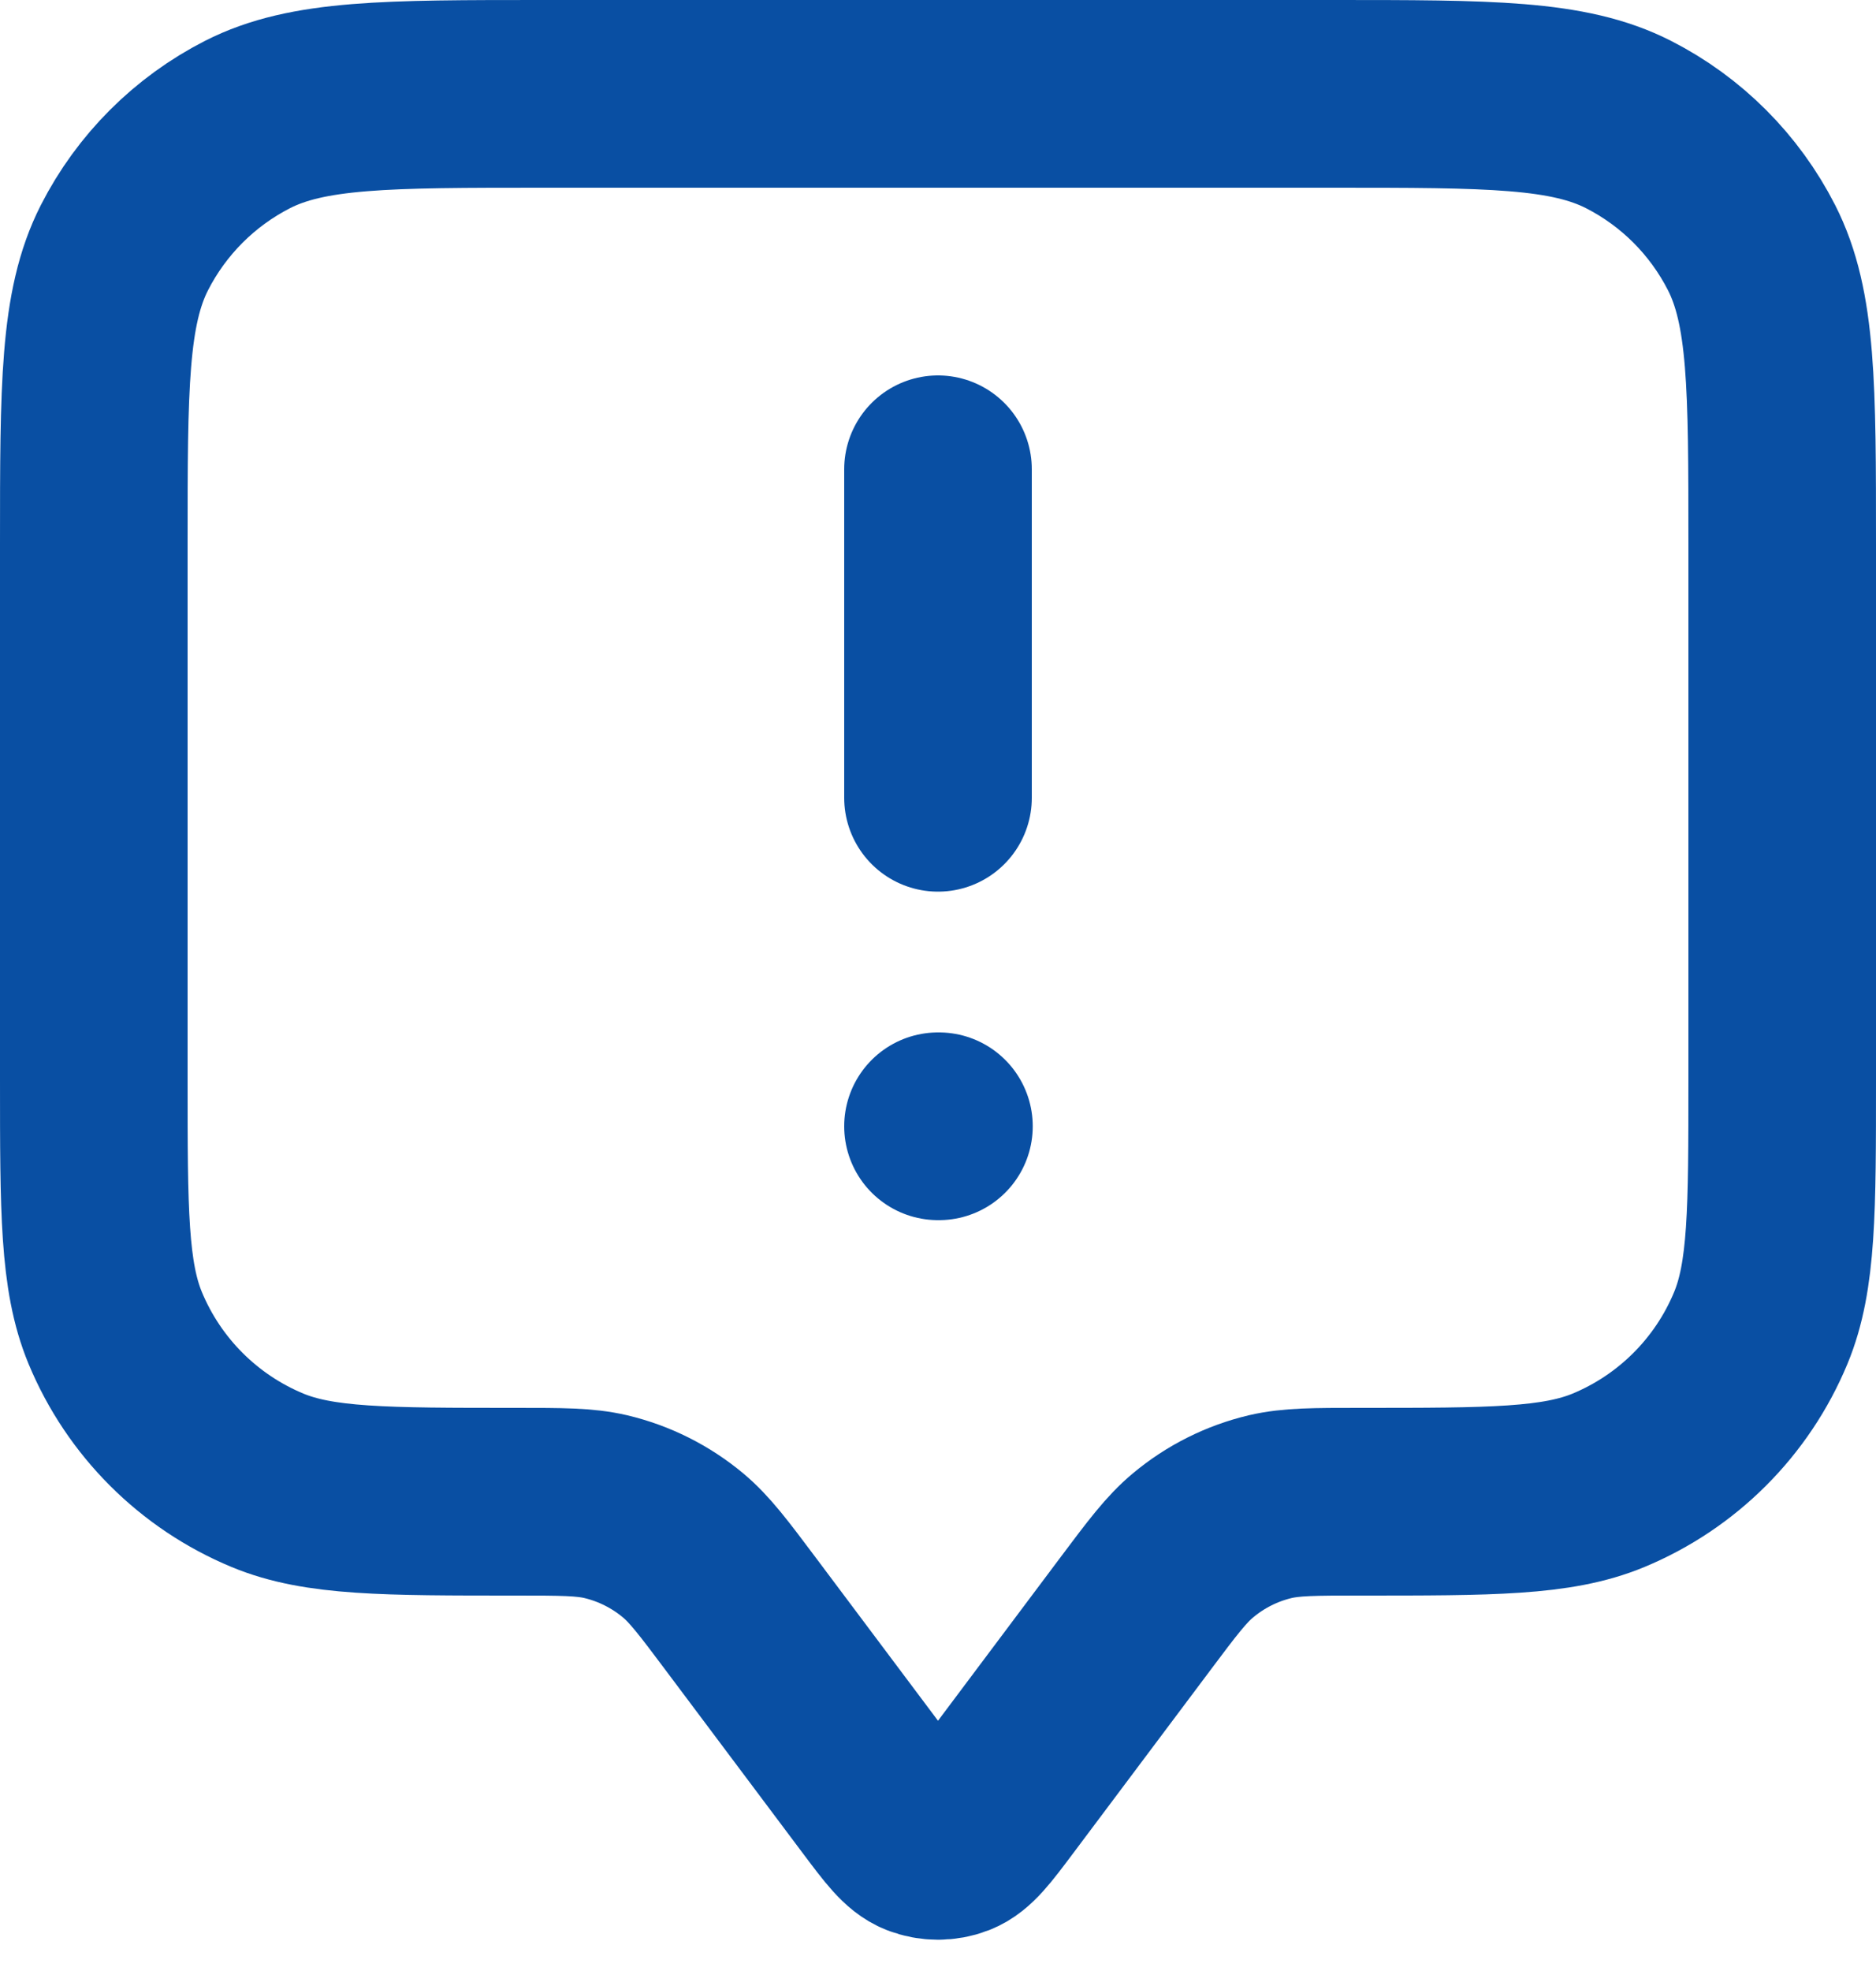 <svg width="20" height="21" viewBox="0 0 20 21" fill="none" xmlns="http://www.w3.org/2000/svg">
<path d="M10 8.5V5M10 12H10.01M7.9 17.2L9.36 19.147C9.577 19.436 9.686 19.581 9.819 19.633C9.935 19.678 10.065 19.678 10.181 19.633C10.314 19.581 10.423 19.436 10.64 19.147L12.1 17.2C12.393 16.809 12.54 16.614 12.719 16.465C12.957 16.266 13.238 16.125 13.54 16.053C13.767 16 14.011 16 14.5 16C15.898 16 16.597 16 17.148 15.772C17.883 15.467 18.467 14.883 18.772 14.148C19 13.597 19 12.898 19 11.5V5.8C19 4.12 19 3.28 18.673 2.638C18.385 2.074 17.927 1.615 17.362 1.327C16.72 1 15.88 1 14.2 1H5.8C4.12 1 3.28 1 2.638 1.327C2.074 1.615 1.615 2.074 1.327 2.638C1 3.28 1 4.12 1 5.8V11.5C1 12.898 1 13.597 1.228 14.148C1.533 14.883 2.117 15.467 2.852 15.772C3.403 16 4.102 16 5.5 16C5.989 16 6.233 16 6.46 16.053C6.762 16.125 7.043 16.266 7.282 16.465C7.46 16.614 7.607 16.809 7.9 17.2Z" stroke="#094FA3" stroke-width="2" stroke-linecap="round" stroke-linejoin="round"/>
</svg>
